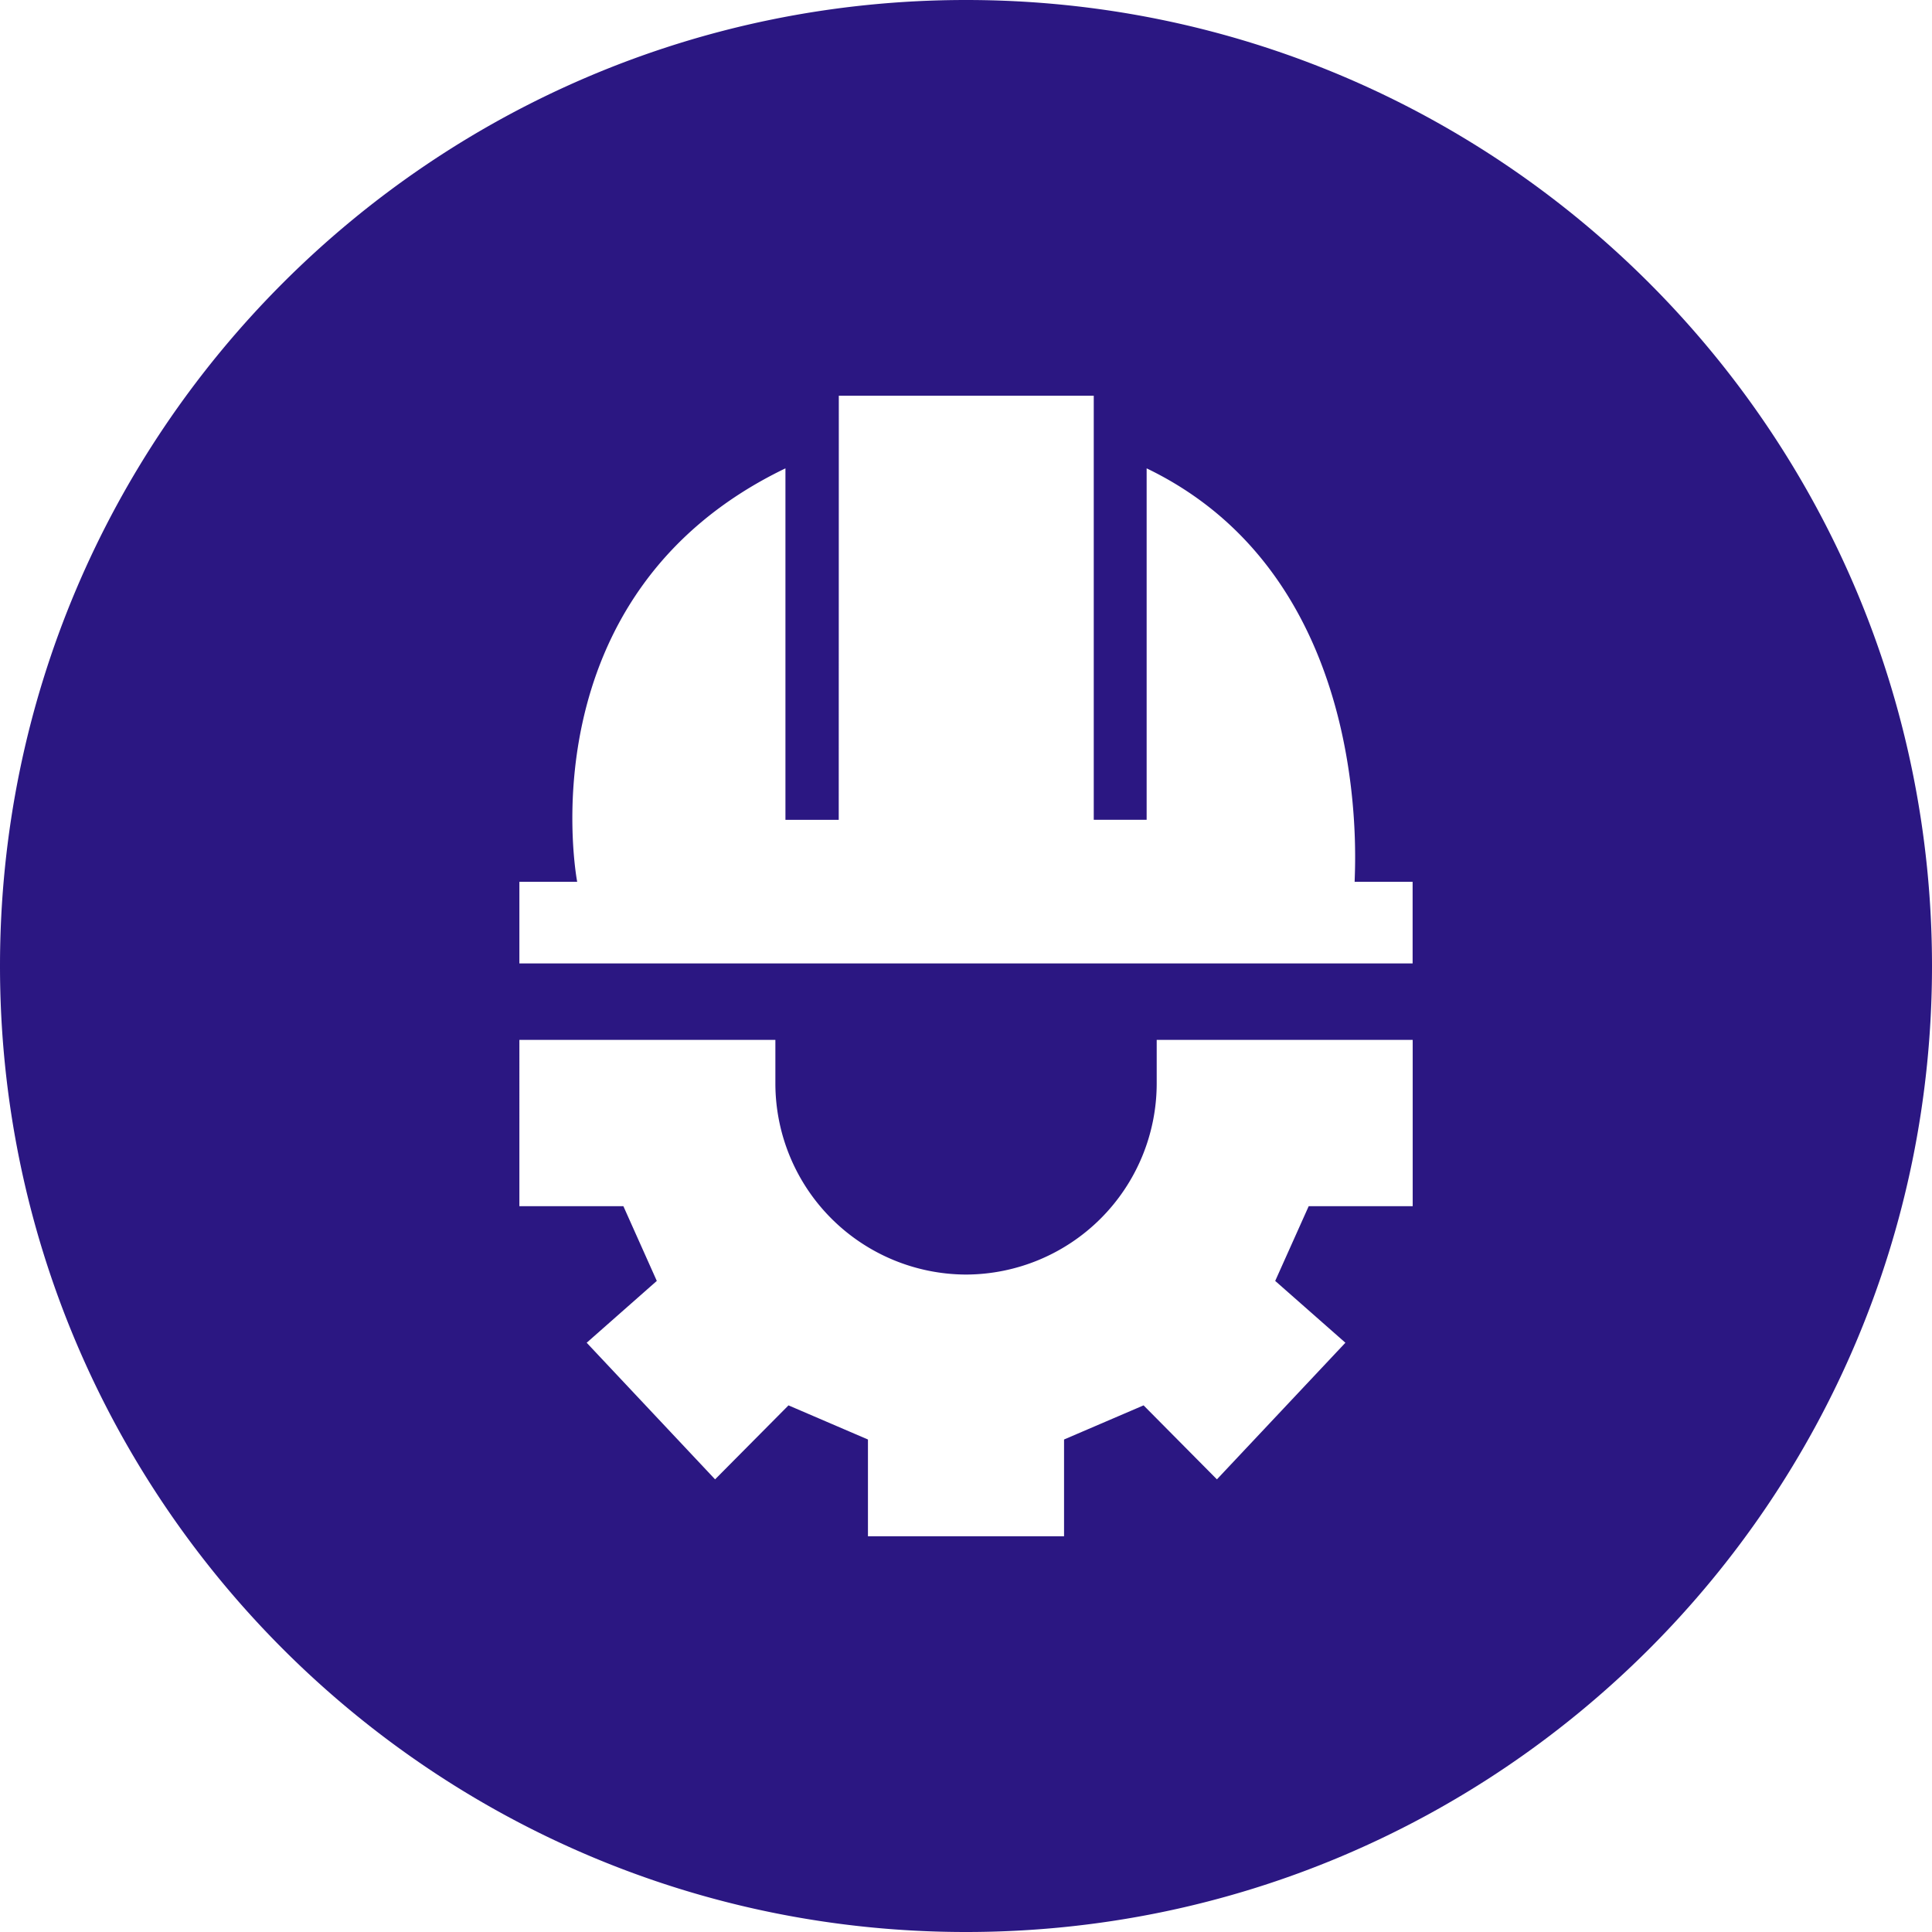<svg role="img" width="32px" height="32px" viewBox="0 0 24 24" xmlns="http://www.w3.org/2000/svg"><title>WhiteSource</title><path fill="#2b1782" d="M12 0C5.373 0 0 5.372 0 12c0 6.627 5.373 12 12 12 6.628 0 12-5.373 12-12 0-6.628-5.372-12-12-12zm-1.58 4.916h3.167v5.268h.657V5.818c2.971 1.432 2.554 5.28 2.586 5.136h.718v1.014H6.452v-1.014h.718s-.687-3.559 2.587-5.136v4.366h.662zm-3.968 8.002h3.18V13.464A2.376 2.376 0 0012 15.833a2.376 2.376 0 002.369-2.369V12.918h3.18v2.066h-1.292l-.416.928.872.768-1.596 1.697-.911-.919-.988.424v1.202h-2.436v-1.202l-.987-.424-.912.919-1.595-1.697.871-.768-.415-.928H6.452z"/></svg>